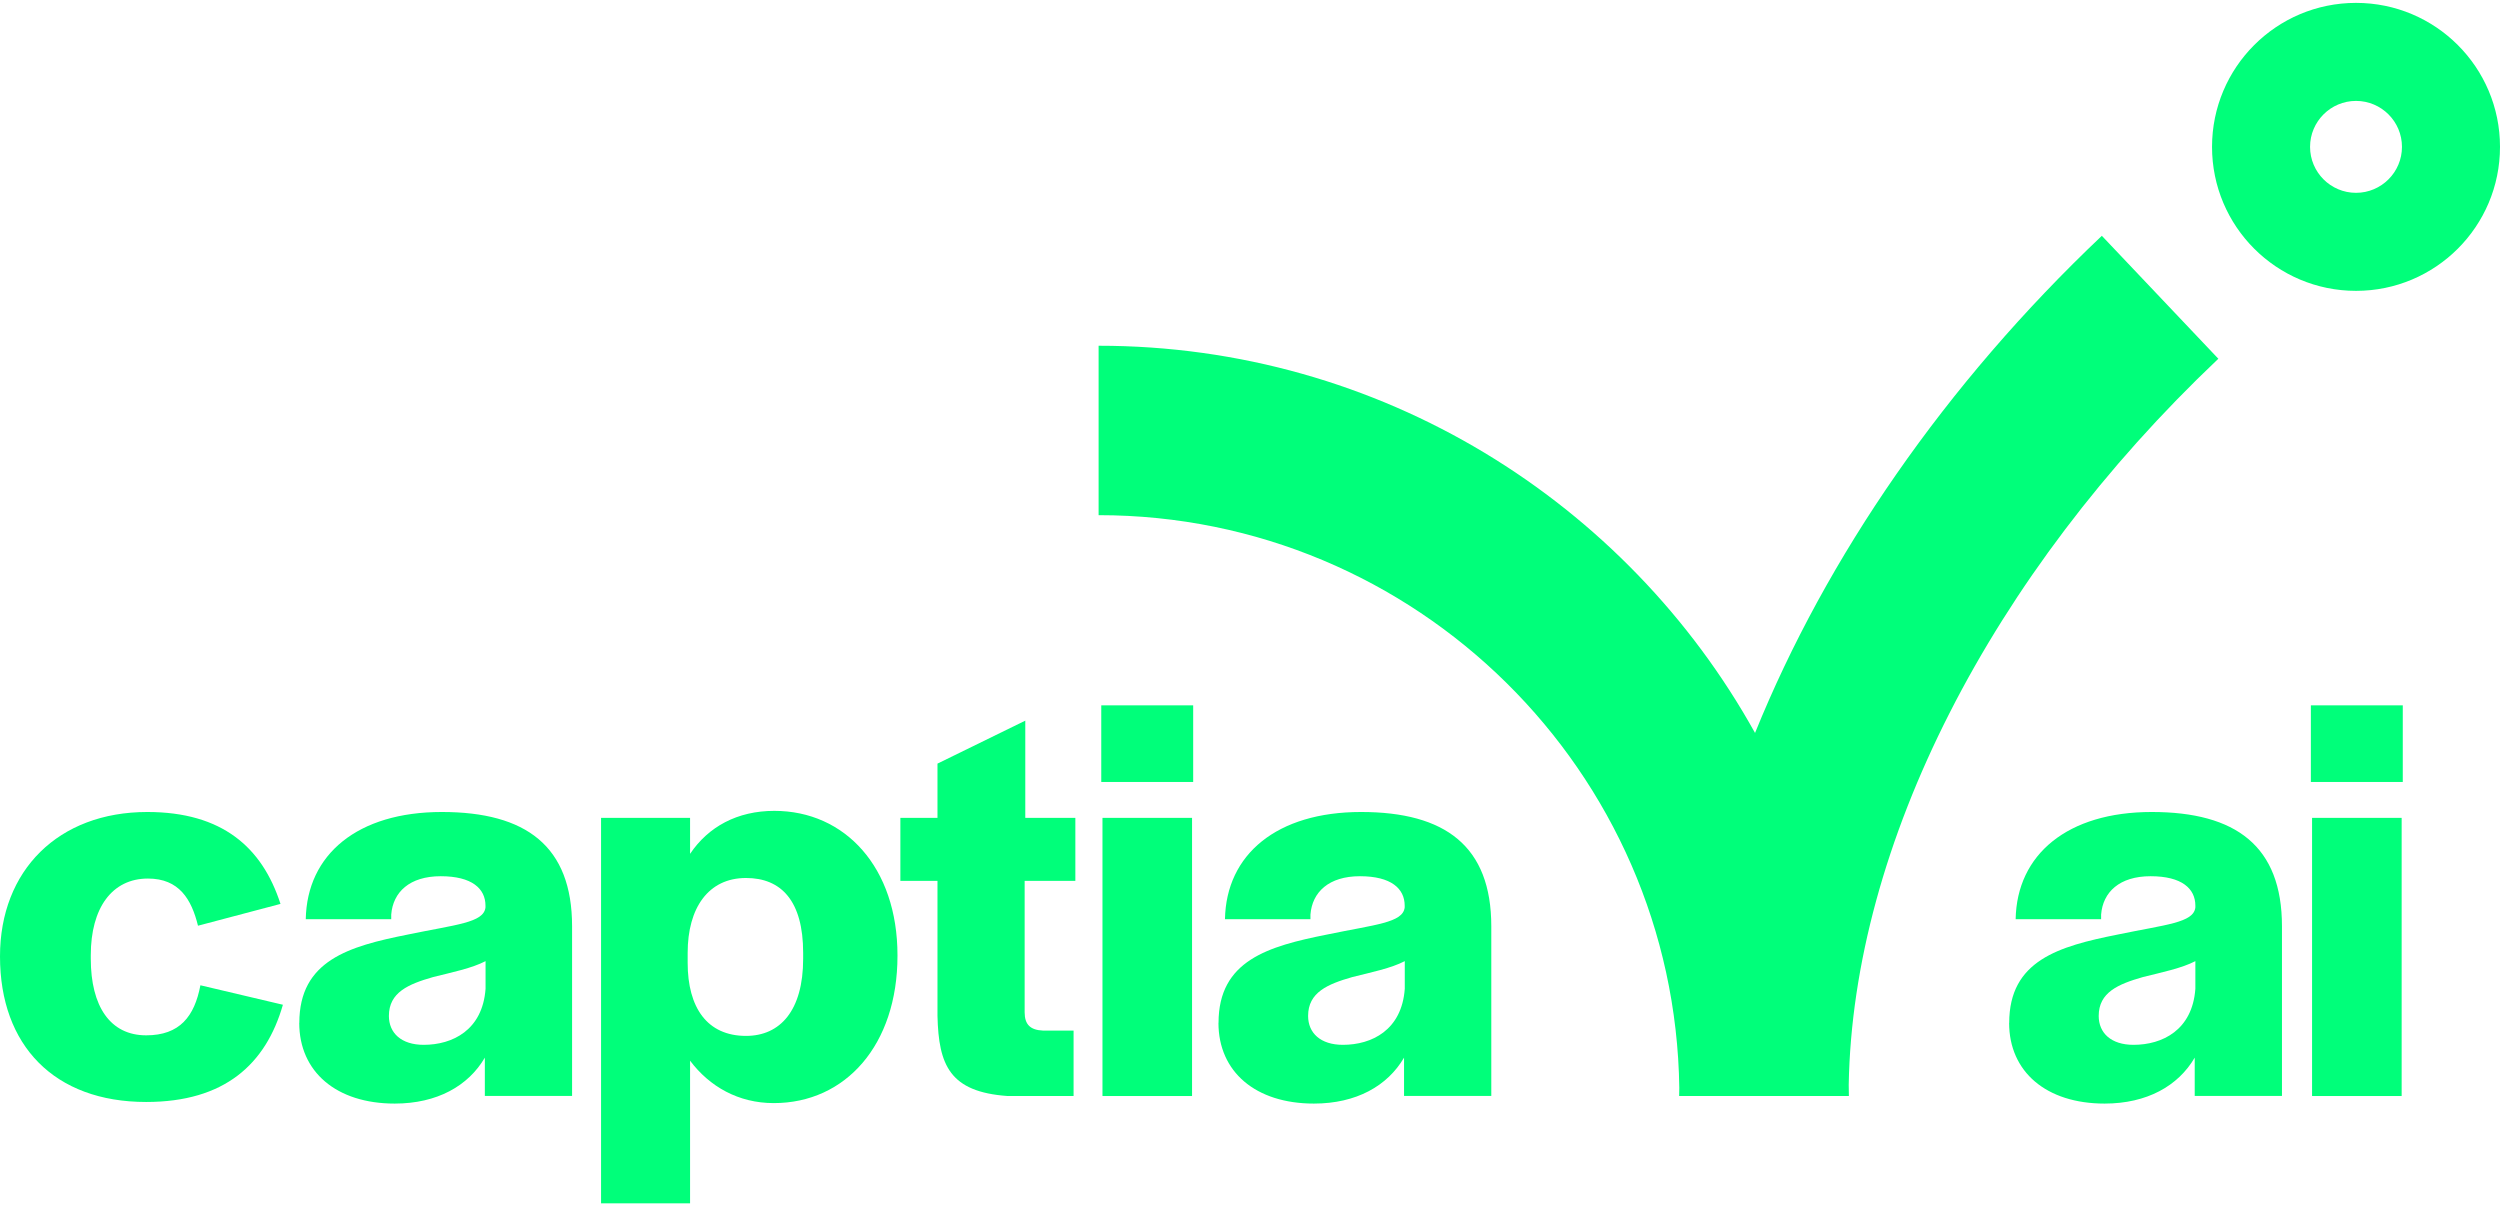 <svg width="420" height="203" viewBox="0 0 420 203" fill="none" xmlns="http://www.w3.org/2000/svg">
<path d="M0 160.672C0 146.218 9.803 136.415 24.744 136.415C37.319 136.415 44.053 142.351 47.122 151.856L33.263 155.52C32.167 151.072 30.099 147.597 24.852 147.597C18.808 147.597 15.252 152.546 15.252 160.469V161.064C15.252 169.082 18.524 173.936 24.555 173.936C30.193 173.936 32.668 170.772 33.668 165.526L47.528 168.798C44.661 178.791 37.725 185.132 24.555 185.132C9.113 185.132 0 175.627 0 160.685L0 160.672Z" fill="#00FF7A"/>
<path d="M50.286 171.854C50.286 161.362 58.602 158.982 68.499 157.008C76.612 155.318 81.263 155.034 81.561 152.451V152.154C81.561 149.287 79.289 147.205 74.043 147.205C68.797 147.205 66.025 149.882 65.727 153.641V154.425H51.368C51.571 143.54 60.075 136.415 74.232 136.415C88.389 136.415 96.11 142.161 96.11 155.615V184.118H81.453V177.682C78.681 182.428 73.434 185.402 66.309 185.402C56.506 185.402 50.273 180.062 50.273 171.841L50.286 171.854ZM81.574 166.121V161.47C79.303 162.66 75.936 163.349 72.758 164.147C68.607 165.337 65.335 166.716 65.335 170.678C65.335 173.544 67.418 175.532 71.177 175.532C76.031 175.532 81.074 173.058 81.574 166.121Z" fill="#00FF7A"/>
<path d="M100.978 137.402H115.932V143.446C119.001 138.889 123.856 136.225 130.089 136.225C141.974 136.225 150.777 145.731 150.777 160.483V160.577C150.777 175.532 142.069 185.321 129.994 185.321C124.058 185.321 119.204 182.55 115.932 178.196V202.156H100.978V137.415V137.402ZM134.93 161.064V160.077C134.93 151.369 131.265 147.502 125.329 147.502C118.988 147.502 115.527 152.546 115.527 160.077V161.754C115.527 169.272 118.799 174.031 125.329 174.031C131.076 174.031 134.93 169.772 134.93 161.064Z" fill="#00FF7A"/>
<path d="M157.497 170.664V147.989H151.263V137.402H157.497V128.288L172.248 121.068V137.402H180.659V147.989H172.14V170.069C172.14 172.151 173.127 173.044 175.209 173.138H180.361V184.131H169.274C159.579 183.442 157.686 178.98 157.497 170.664Z" fill="#00FF7A"/>
<path d="M185.013 118.499H200.454V131.371H185.013V118.499ZM185.216 137.402H200.265V184.131H185.216V137.402Z" fill="#00FF7A"/>
<path d="M204.713 171.854C204.713 161.362 213.029 158.982 222.926 157.008C231.039 155.318 235.691 155.034 235.988 152.451V152.154C235.988 149.287 233.717 147.205 228.47 147.205C223.224 147.205 220.452 149.882 220.155 153.641V154.425H205.795C205.998 143.54 214.503 136.415 228.66 136.415C242.816 136.415 250.537 142.161 250.537 155.615V184.118H235.88V177.682C233.108 182.428 227.862 185.402 220.736 185.402C210.933 185.402 204.7 180.062 204.7 171.841L204.713 171.854ZM236.002 166.121V161.47C233.73 162.66 230.363 163.349 227.186 164.147C223.035 165.337 219.762 166.716 219.762 170.678C219.762 173.544 221.845 175.532 225.604 175.532C230.458 175.532 235.501 173.058 236.002 166.121Z" fill="#00FF7A"/>
<path d="M337.547 171.854C337.547 161.362 345.862 158.982 355.76 157.008C363.873 155.318 368.524 155.034 368.822 152.451V152.154C368.822 149.287 366.55 147.205 361.304 147.205C356.057 147.205 353.286 149.882 352.988 153.641V154.425H338.628C338.831 143.54 347.336 136.415 361.493 136.415C375.65 136.415 383.371 142.161 383.371 155.615V184.118H368.713V177.682C365.942 182.428 360.695 185.402 353.569 185.402C343.767 185.402 337.533 180.062 337.533 171.841L337.547 171.854ZM368.822 166.121V161.47C366.55 162.66 363.183 163.349 360.006 164.147C355.855 165.337 352.582 166.716 352.582 170.678C352.582 173.544 354.665 175.532 358.424 175.532C363.278 175.532 368.321 173.058 368.822 166.121Z" fill="#00FF7A"/>
<path d="M388.225 118.499H403.666V131.371H388.225V118.499ZM388.427 137.402H403.477V184.131H388.427V137.402Z" fill="#00FF7A"/>
<path d="M372.689 60.276L353.11 39.615C326.838 64.508 306.826 93.565 294.846 123.137C273.321 84.371 231.959 58.085 184.566 58.085V86.548C237.922 86.548 281.393 129.6 282.123 182.779C282.123 183.225 282.096 183.685 282.096 184.131H310.612C310.612 183.496 310.599 182.874 310.585 182.238C311.288 142.012 334.369 96.567 372.675 60.276H372.689Z" fill="#00FF7A"/>
<path d="M420 24.674C420 38.033 409.169 48.864 395.81 48.864C382.451 48.864 371.621 38.033 371.621 24.674C371.621 11.315 382.451 0.484 395.81 0.484C409.169 0.484 420 11.315 420 24.674ZM403.531 24.674C403.531 20.415 400.07 16.953 395.81 16.953C391.551 16.953 388.09 20.415 388.09 24.674C388.09 28.933 391.551 32.395 395.81 32.395C400.07 32.395 403.531 28.933 403.531 24.674Z" fill="#00FF7A"/>
</svg>
